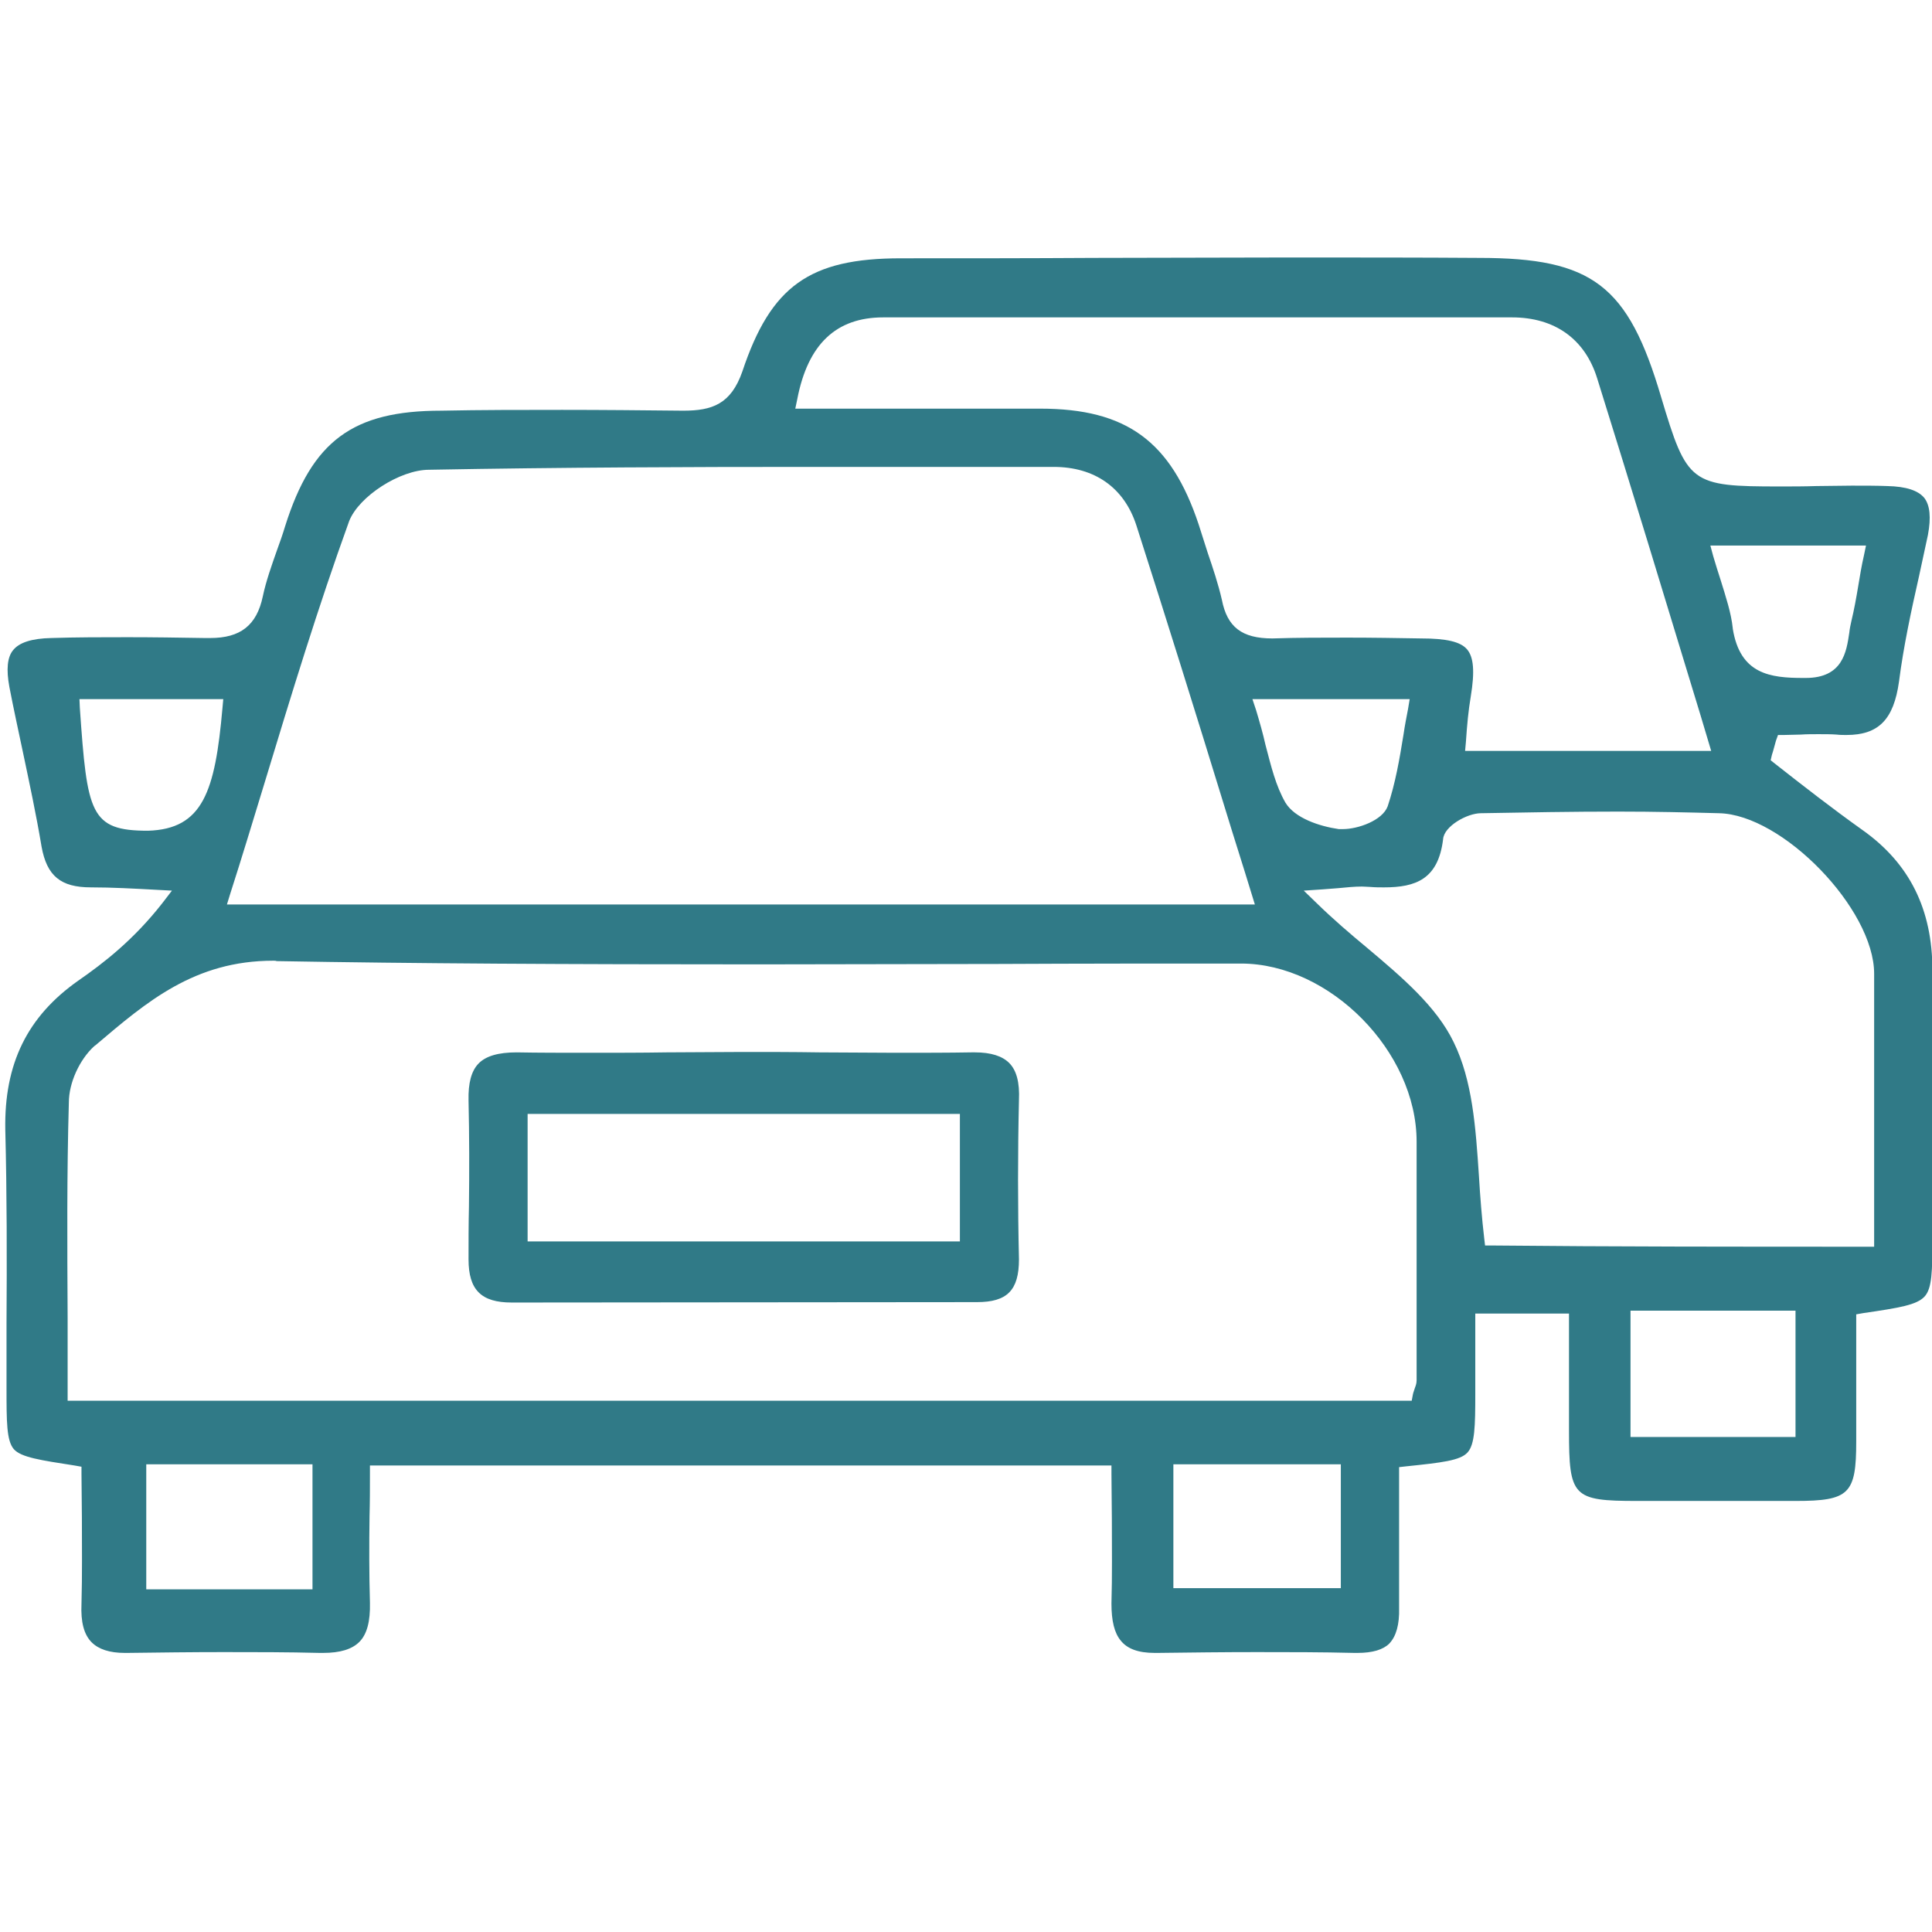 <?xml version="1.0" encoding="UTF-8"?> <!-- Generator: Adobe Illustrator 26.1.0, SVG Export Plug-In . SVG Version: 6.00 Build 0) --> <svg xmlns="http://www.w3.org/2000/svg" xmlns:xlink="http://www.w3.org/1999/xlink" id="Слой_1" x="0px" y="0px" viewBox="0 0 474.2 474.2" style="enable-background:new 0 0 474.2 474.2;" xml:space="preserve"> <style type="text/css"> .st0{fill:#307A87;} </style> <path class="st0" d="M333.2,405.7c-0.3,0-0.5,0-0.8,0c-8-0.2-16-0.2-24-0.2s-16.1,0.1-24.2,0.2c-0.3,0-0.5,0-0.8,0c-4,0-6.7-1-8.3-3 c-1.6-1.9-2.3-4.9-2.3-9.1c0.2-6.9,0.1-13.6,0.1-20.7c0-3.6-0.1-7.4-0.1-11.2v-2h-182v2c0,3.5,0,6.9-0.1,10.5 c-0.1,7-0.1,14.2,0.1,21.2c0.1,4.5-0.7,7.7-2.6,9.6c-1.8,1.8-4.7,2.7-8.9,2.7c-0.3,0-0.6,0-0.9,0c-7.8-0.2-15.7-0.2-23.5-0.2 s-15.7,0.1-23.5,0.2c-0.3,0-0.6,0-0.8,0c-3.7,0-6.4-0.9-8.1-2.6c-1.9-1.9-2.7-5-2.5-9.4c0.2-7.2,0.1-14.4,0.1-21.3 c0-3.5-0.1-7.1-0.1-10.7V360l-1.7-0.3c-8.4-1.3-13.1-2-14.9-4c-1.8-2.1-1.8-6.7-1.8-15.1c0-5.3,0-10.6,0-15.9 c0.1-15.6,0.1-31.7-0.3-47.4c-0.3-16.2,5.4-27.8,17.9-36.6c6.2-4.3,13.6-10,20.7-19.1l2.3-3l-3.8-0.2c-5.5-0.3-10.9-0.6-16.1-0.6 c-7.4,0-10.8-2.8-12.1-10c-1.3-7.8-3-15.7-4.6-23.3c-1.1-5.2-2.3-10.7-3.3-15.9c-0.8-4.3-0.5-7.3,0.9-9c1.5-1.9,4.6-2.9,9.4-3 c6.2-0.2,12.6-0.2,18.8-0.2s12.6,0.1,18.8,0.2c0.4,0,0.9,0,1.4,0c7.4,0,11.4-3.1,12.9-10.2c0.8-3.8,2.2-7.7,3.5-11.4 c0.7-1.9,1.4-3.9,2-5.9c6.6-20.9,16.6-28.3,38.3-28.3c9.9-0.2,19.9-0.2,29.7-0.2s19.8,0.1,29.7,0.2l0,0c7.1,0,11.7-1.6,14.5-9.6 c7-21,16.5-27.8,38.9-27.8c15.7,0,31.5,0,47.2-0.1c15.8,0,31.5-0.1,47.3-0.1c17.7,0,33.2,0,47.4,0.1c27.9,0,36.6,6.7,44.7,34.1 c6.4,21.4,7.2,22,29.2,22c3,0,5.9,0,8.9-0.1c2.9,0,5.8-0.1,8.7-0.1c3.2,0,6.1,0,8.7,0.1c4.7,0.1,7.6,1.1,9.1,2.9 c1.4,1.8,1.7,4.8,0.9,9.1c-0.7,3.4-1.5,6.8-2.2,10.2c-1.9,8.4-3.8,17.2-4.9,25.8c-1.3,9.3-5,13.1-12.9,13.1c-0.7,0-1.6,0-2.4-0.1 c-1.4-0.1-2.8-0.1-4.5-0.1c-1.4,0-2.9,0-4.3,0.1c-1.4,0-2.8,0.1-4.2,0.1h-1.4l-0.5,1.4c-0.3,1-0.6,2.3-1,3.5l-0.3,1.3l1,0.8 c7,5.5,14.2,11.1,21.5,16.3c11.6,8.2,17.2,19.5,17.2,34.5v65.6c0,8.3-0.1,12.4-1.9,14.4c-1.9,2.1-6.2,2.8-15.1,4.1l-1.7,0.3v31.2 c0,12.9-1.7,14.6-14.9,14.6h-38.9c-15.8,0-16.7-1-16.7-17.3v-28.7h-23v19.5c0,8.2-0.1,12.6-1.9,14.6s-6.4,2.5-15,3.4l-1.8,0.2v34.6 c0.1,4-0.7,6.9-2.4,8.7C339.5,404.9,336.9,405.7,333.2,405.7z M35.9,390.1h40.8v-30.7H35.9V390.1z M288,389.8h41.1v-30.4H288V389.8z M400.2,352.7h40.5v-31h-40.5V352.7z M67.1,235.8c-19.4,0-31.1,10.1-43.6,20.7l-0.4,0.3c-3.6,3.3-6.2,9-6.2,13.8 c-0.5,17.4-0.4,34.7-0.3,53c0,6,0,12.1,0,18.2v2h329.9l0.3-1.6c0.1-0.5,0.3-0.9,0.4-1.3c0.2-0.6,0.5-1.2,0.5-2.1v-58.6 c0-22.1-21.3-43.7-43.1-43.7c-19.7,0-39.4,0-59.1,0.1c-19.7,0-39.5,0.1-59.2,0.1c-47.8,0-84.3-0.2-118.4-0.8 C67.7,235.8,67.4,235.8,67.1,235.8z M334.3,217.6c-1.9,0-3.8,0.2-5.9,0.4c-1.2,0.1-2.5,0.2-3.9,0.3l-4.5,0.3l3.2,3.1 c4,3.9,8.2,7.5,12.3,10.9c8.8,7.4,17.1,14.5,21.3,23.2c4.6,9.4,5.4,20.8,6.2,32.9c0.3,5,0.7,10.2,1.3,15.3l0.2,1.7h1.8 c29.4,0.3,61.1,0.3,91.7,0.3h2v-67c0-15.9-22.5-39.1-38.1-39.4c-7.5-0.2-15.6-0.4-24.7-0.4c-11.4,0-22.7,0.2-33.7,0.4 c-3.4,0-9.1,3.2-9.3,6.4c-1.2,9.8-6.7,11.8-14.5,11.8c-1,0-2.1,0-3.3-0.1C335.8,217.7,335.1,217.6,334.3,217.6z M105.3,115.3 c-7.1,0-17.2,6.5-19.6,12.6c-7.7,21.3-14.1,42.3-20.9,64.7c-2.7,8.8-5.4,17.8-8.3,26.8l-0.8,2.6H308l-0.8-2.6 c-2.1-6.9-4.3-13.7-6.4-20.6c-7.4-24.1-14.5-46.8-21.9-69.9c-3-9.2-10.2-14.3-20.3-14.3c-10.3,0-20.5,0-30.7,0s-20.4,0-30.6,0 C170.1,114.6,137.8,114.7,105.3,115.3z M19.6,173.8c1.8,25.8,2.5,30.1,16.7,30.1c13.5-0.4,16.5-9.6,18.3-30.1l0.2-2.2H19.5 L19.6,173.8z M308.3,174.3c0.9,3,1.7,5.8,2.3,8.5c1.4,5.3,2.5,10,4.9,14.2c2.3,3.8,8.3,5.8,13.1,6.5h0.1c0.3,0,0.6,0,0.9,0 c3.7,0,9.7-2.1,11-5.6c1.9-5.7,2.9-11.5,3.9-17.7c0.3-2.1,0.7-4.1,1.1-6.2l0.4-2.4h-38.6L308.3,174.3z M330.7,156.5 c6.1,0,12.1,0.1,18.1,0.2c6.2,0,9.7,0.8,11.3,2.7c1.6,1.9,1.9,5.4,0.9,11.5c-0.6,3.6-0.9,6.8-1.2,11.2l-0.2,2.2H420l-2.6-8.7 C408.7,147,400.5,120,392,92.8c-3-9.6-10.4-14.9-20.9-14.9H217.6c-0.2,0-0.5,0-0.8,0c-11.6,0-18.5,6.6-21.1,20l-0.5,2.4h60.1 c21.2,0,32.1,8,38.9,28.4c0.7,2.3,1.5,4.6,2.2,6.9c1.3,3.8,2.6,7.7,3.5,11.6c1.3,6.7,4.9,9.5,12.4,9.5 C318.5,156.5,324.7,156.5,330.7,156.5z M420.5,136.5c0.6,2,1.2,4,1.8,5.8c1.3,4.2,2.6,8.1,3,11.9v0.1c1.8,11.2,9.2,12.1,17.3,12.1 c0.2,0,0.4,0,0.6,0l0,0c9.1,0,10-6.4,10.7-11.1c0.1-1,0.3-1.9,0.5-2.8c0.7-2.9,1.2-5.7,1.7-8.7c0.4-2.4,0.8-4.9,1.4-7.5l0.5-2.4 h-38.2L420.5,136.5z"></path> <path class="st0" d="M125.6,319.7c-7.5,0-10.6-3.1-10.6-10.6c0-4.3,0-8.6,0.1-12.9c0.1-8.6,0.1-17.5-0.1-26.1 c-0.1-4.3,0.7-7.2,2.4-9c1.8-1.9,4.9-2.8,9.4-2.8c5.4,0.1,11.4,0.1,18.3,0.1c6.1,0,12.3,0,18.5-0.1c6.2,0,12.5-0.1,18.7-0.1 s12.5,0,18.7,0.1c6.2,0,12.5,0.1,18.7,0.1c7,0,13.1,0,18.7-0.1c0.3,0,0.6,0,0.9,0c3.9,0,6.7,0.9,8.4,2.6c1.8,1.8,2.6,4.8,2.4,9.1 c-0.3,13-0.3,26.1,0,39.1c0,7.6-2.9,10.5-10.3,10.5L125.6,319.7L125.6,319.7z M129.5,304.7h106.1v-31.3H129.5V304.7z"></path> </svg> 